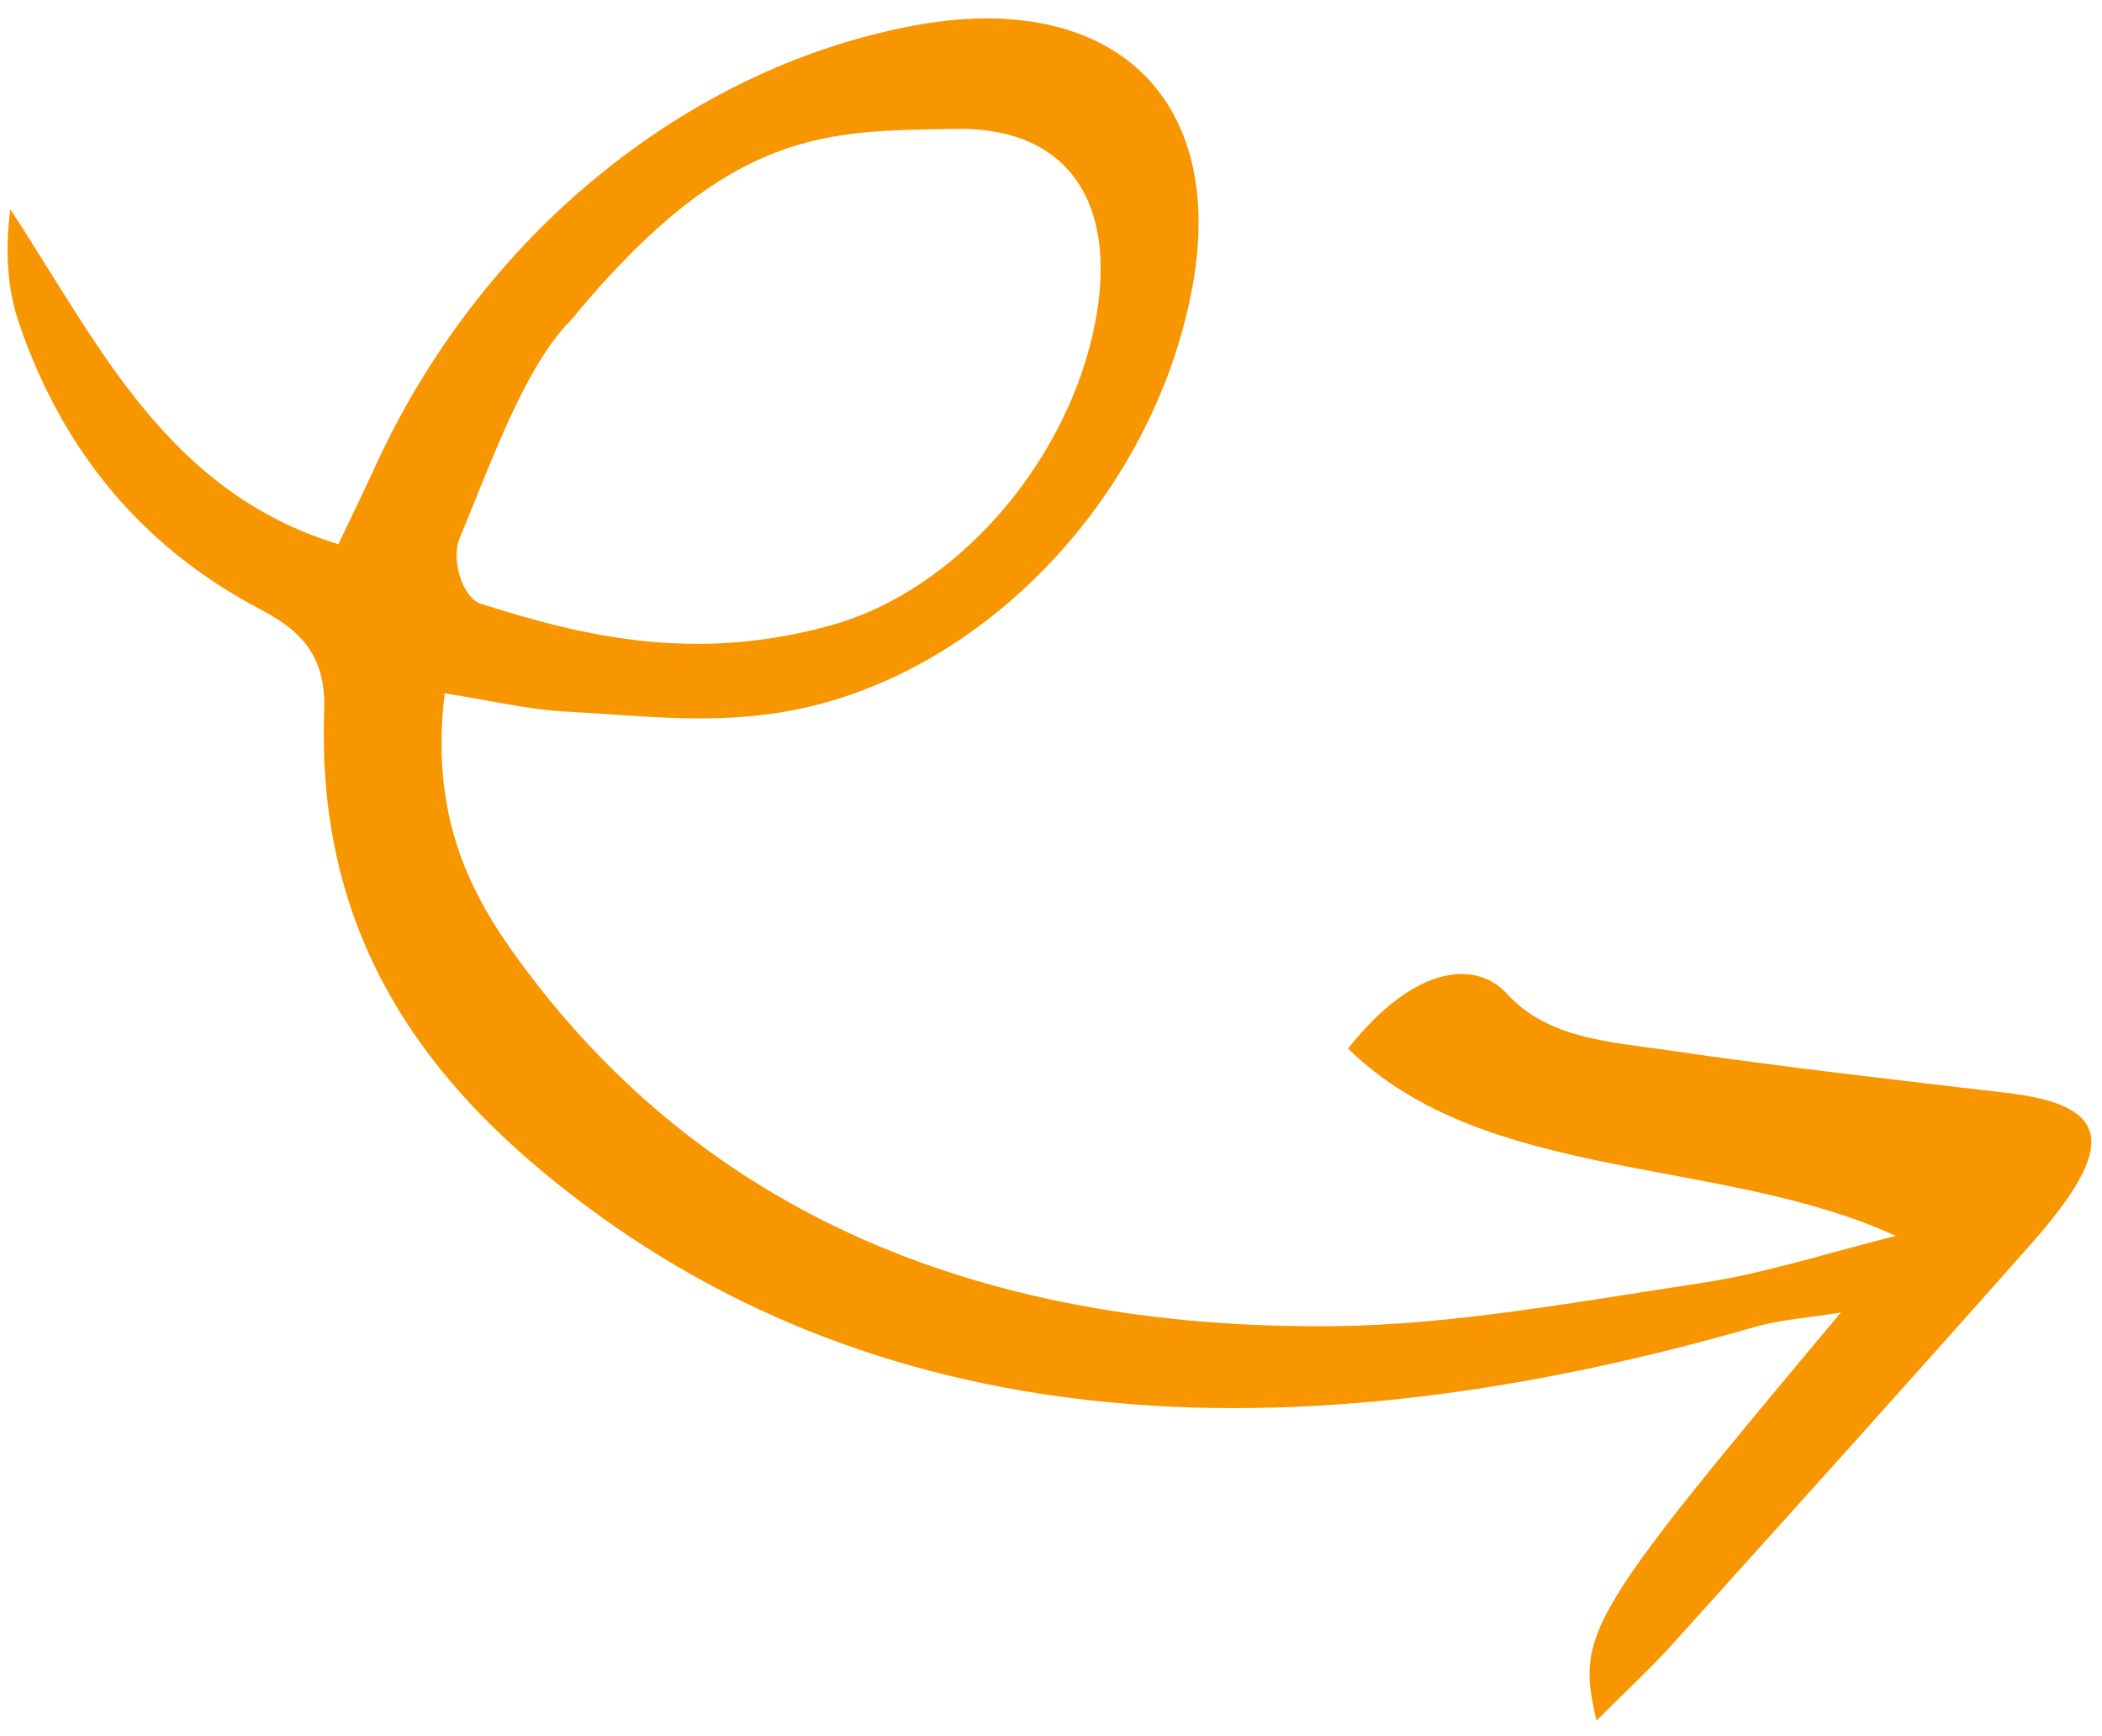 <?xml version="1.0" encoding="UTF-8"?> <svg xmlns="http://www.w3.org/2000/svg" width="92" height="76" viewBox="0 0 92 76" fill="none"><path d="M25 14C23 16 21.579 20.038 20.115 23.57C19.725 24.519 20.261 26.177 21.033 26.424C25.648 27.904 30.501 29.015 36.416 27.36C41.737 25.868 46.471 20.522 47.816 14.671C49.1 9.083 46.892 5.542 41.809 5.642C36.265 5.75 32 5.5 25 14ZM82.976 54.101C75.324 50.584 65.044 51.814 59 45.901C62.021 42.092 64.674 42.092 65.954 43.499C67.774 45.491 70.472 45.598 73.089 45.986C77.95 46.703 82.895 47.258 87.819 47.839C92.407 48.378 92.734 50.119 88.864 54.489C83.69 60.335 78.454 66.143 73.222 71.947C72.216 73.066 71.095 74.094 69.876 75.317C68.98 71.477 69.389 70.808 80.57 57.455C79.068 57.703 77.943 57.757 76.796 58.09C55.049 64.351 37.128 62.491 23.66 51.212C17.899 46.389 13.86 40.245 14.19 31.105C14.28 28.572 13.039 27.542 11.35 26.65C6.255 23.961 2.752 19.775 0.836 14.156C0.348 12.724 0.197 11.08 0.452 9.166C4.291 14.994 7.248 21.512 14.809 23.824C15.417 22.546 15.955 21.444 16.462 20.335C21.065 10.334 29.99 3.022 39.913 1.135C48.621 -0.525 53.726 4.229 52.187 12.569C50.464 21.92 42.666 29.987 33.825 31.237C30.708 31.682 27.77 31.305 24.809 31.152C23.117 31.064 21.547 30.674 19.464 30.351C18.867 35.24 20.267 38.559 22.281 41.437C30.231 52.758 42.419 58.223 58.425 58.05C63.58 57.999 69.096 56.971 74.503 56.157C77.268 55.738 80.148 54.803 82.976 54.101Z" fill="#F89600"></path></svg> 